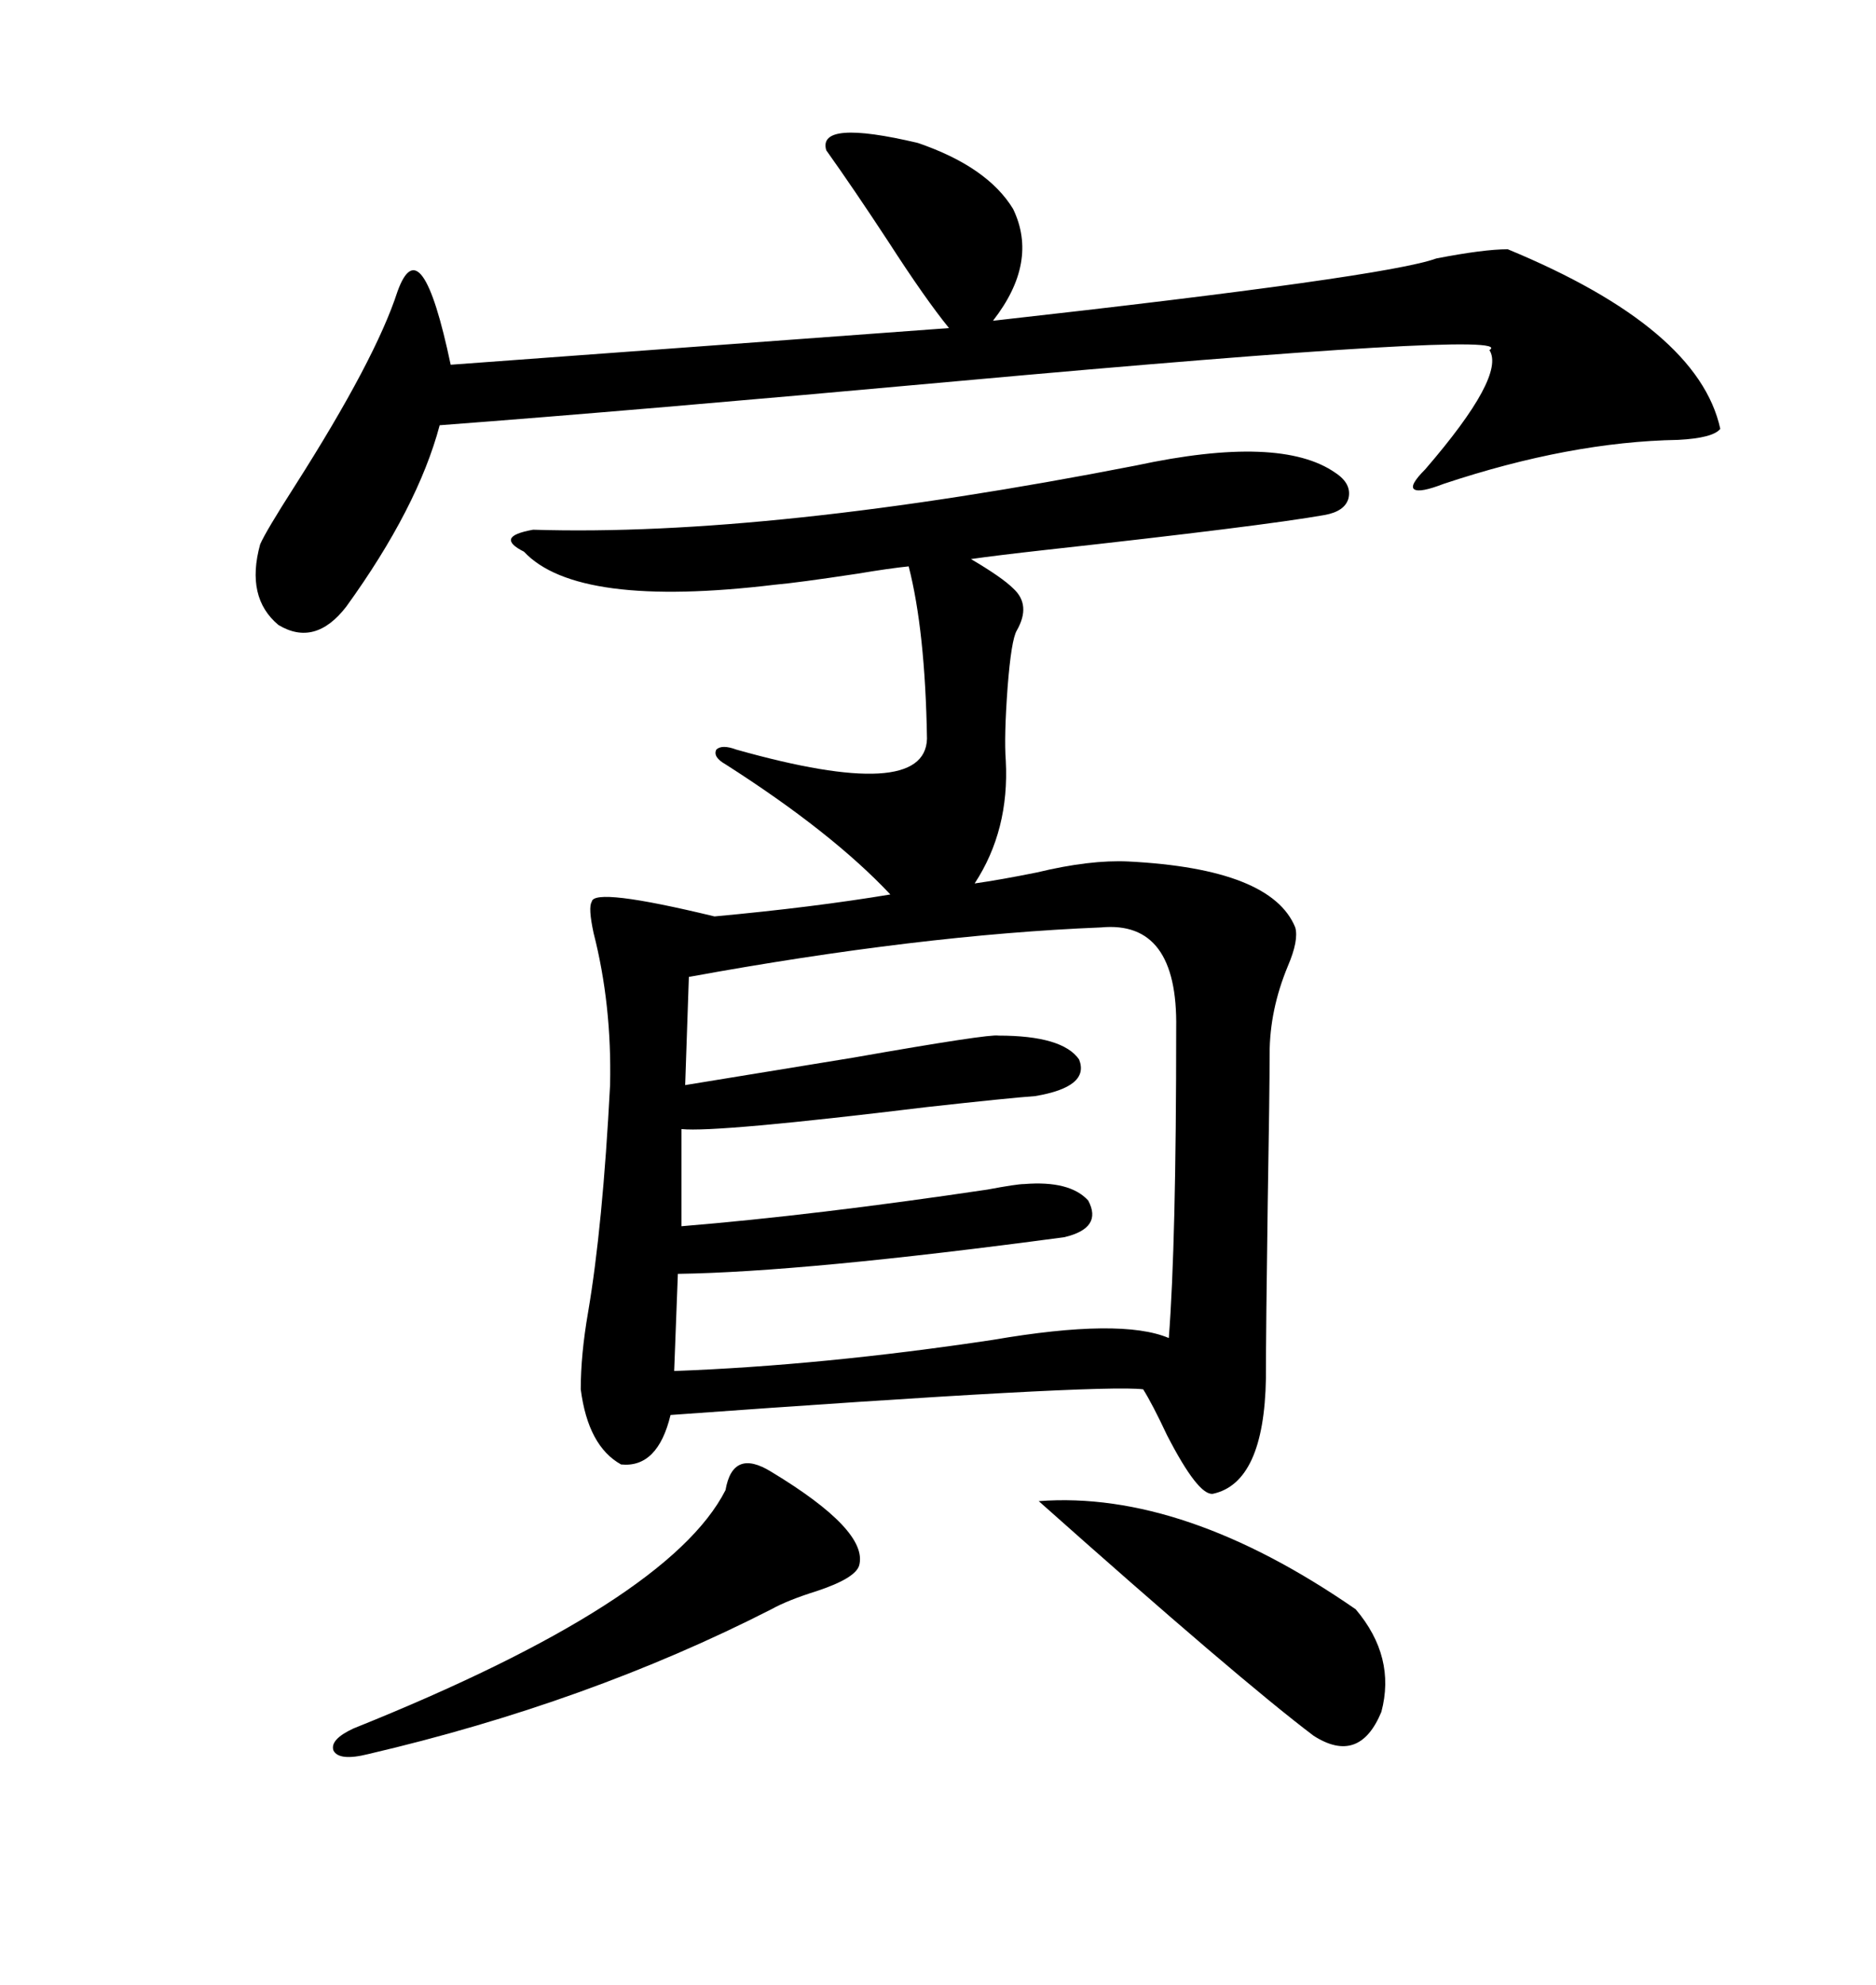 <svg xmlns="http://www.w3.org/2000/svg" xmlns:xlink="http://www.w3.org/1999/xlink" width="300" height="317.285"><path d="M181.64 74.41L181.64 74.41Q204.79 69.43 213.57 75.59L213.57 75.59Q216.21 77.34 215.63 79.69L215.63 79.69Q215.04 81.74 211.82 82.32L211.82 82.32Q201.86 84.08 167.29 87.89L167.29 87.89Q159.38 88.77 155.27 89.36L155.27 89.36Q160.25 92.29 162.01 94.04L162.01 94.04Q164.94 96.68 162.60 100.78L162.60 100.78Q161.72 102.25 161.13 109.86L161.13 109.86Q160.55 117.77 160.84 121.58L160.84 121.58Q161.43 132.71 155.86 141.21L155.86 141.21Q159.96 140.63 165.82 139.45L165.82 139.45Q174.32 137.40 180.47 137.70L180.47 137.70Q203.32 138.87 207.13 148.24L207.13 148.24Q207.71 150.29 205.96 154.39L205.96 154.39Q203.03 161.43 203.03 168.46L203.03 168.46Q203.03 174.61 202.73 192.19L202.73 192.19Q202.44 212.40 202.44 220.31L202.44 220.31Q202.15 237.01 193.95 238.77L193.95 238.77Q191.60 239.06 186.62 229.39L186.62 229.39Q184.28 224.41 182.81 222.07L182.81 222.07Q176.07 221.19 107.23 226.17L107.23 226.17Q105.18 234.67 99.32 234.08L99.32 234.08Q94.04 231.15 92.87 222.07L92.87 222.07Q92.87 216.50 94.04 209.77L94.04 209.77Q96.39 196.00 97.56 173.44L97.56 173.44Q97.85 160.55 94.92 149.12L94.92 149.12Q94.04 145.02 94.63 144.14L94.63 144.14Q94.92 141.80 114.26 146.48L114.26 146.48Q130.08 145.02 142.38 142.97L142.38 142.97Q133.01 133.01 116.02 122.17L116.02 122.17Q113.96 121.00 114.55 119.82L114.55 119.82Q115.43 118.95 117.77 119.82L117.77 119.82Q147.95 128.32 148.24 118.07L148.24 118.07Q147.95 100.78 145.31 90.53L145.31 90.53Q142.38 90.82 137.11 91.70L137.11 91.70Q127.44 93.16 123.93 93.46L123.93 93.46Q92.29 97.27 83.79 88.18L83.79 88.18Q81.45 87.01 81.74 86.13L81.74 86.13Q82.03 85.25 85.25 84.67L85.25 84.67Q123.05 85.84 181.64 74.41ZM132.13 24.02L132.13 24.02Q130.66 19.04 146.78 22.85L146.78 22.85Q157.91 26.66 162.01 33.40L162.01 33.40Q166.11 41.89 158.79 51.27L158.79 51.27Q221.78 44.24 229.69 41.31L229.69 41.31Q237.30 39.84 241.11 39.84L241.11 39.84Q271.58 52.44 275.10 68.55L275.10 68.55Q273.93 70.02 268.36 70.31L268.36 70.31Q251.07 70.61 230.86 77.34L230.86 77.34Q227.05 78.81 226.17 78.22L226.17 78.22Q225.29 77.64 227.93 75L227.93 75Q240.82 60.06 238.18 55.96L238.18 55.96Q243.46 52.73 152.93 60.94L152.93 60.94Q101.37 65.63 70.31 67.97L70.31 67.97Q66.80 81.15 55.37 96.97L55.37 96.97Q50.39 103.42 44.53 99.90L44.53 99.90Q39.26 95.51 41.60 87.01L41.60 87.01Q42.48 84.96 47.17 77.64L47.17 77.64Q60.06 57.42 63.57 46.58L63.57 46.58Q67.38 36.04 72.07 58.30L72.07 58.30L151.76 52.44Q147.95 47.75 142.09 38.67L142.09 38.67Q136.52 30.18 132.13 24.02ZM176.07 148.24L176.07 148.24Q147.07 149.41 110.16 156.15L110.16 156.15L109.57 173.44Q120.41 171.68 136.52 169.04L136.52 169.04Q158.20 165.23 159.67 165.53L159.67 165.53Q169.92 165.53 172.56 169.34L172.56 169.34Q174.32 173.73 165.53 175.20L165.53 175.20Q161.43 175.49 148.24 176.95L148.24 176.95Q114.55 181.05 108.98 180.47L108.98 180.47L108.98 196.00Q130.37 194.24 157.91 190.14L157.91 190.14Q162.60 189.26 163.77 189.26L163.77 189.26Q171.09 188.67 174.02 191.89L174.02 191.89Q176.37 196.29 170.21 197.75L170.21 197.75Q128.61 203.32 108.40 203.61L108.40 203.61L107.81 219.14Q131.54 218.26 158.79 214.16L158.79 214.16Q179.30 210.64 186.91 213.87L186.91 213.87Q188.09 198.63 188.09 164.36L188.09 164.36Q188.38 147.07 176.07 148.24ZM123.34 235.25L123.34 235.25Q138.87 244.63 137.40 250.20L137.40 250.20Q136.82 252.25 130.66 254.30L130.66 254.30Q125.98 255.76 123.34 257.23L123.34 257.23Q94.04 272.17 58.89 280.37L58.89 280.37Q54.20 281.54 53.32 279.79L53.32 279.79Q52.73 278.03 56.54 276.27L56.54 276.27Q106.93 256.05 116.02 238.18L116.02 238.18Q117.19 231.45 123.34 235.25ZM166.11 239.94L166.11 239.94Q189.26 238.18 216.80 257.23L216.80 257.23Q223.24 264.84 220.90 273.63L220.90 273.63Q217.38 282.13 210.06 277.44L210.06 277.44Q198.05 268.36 166.11 239.94Z"/></svg>